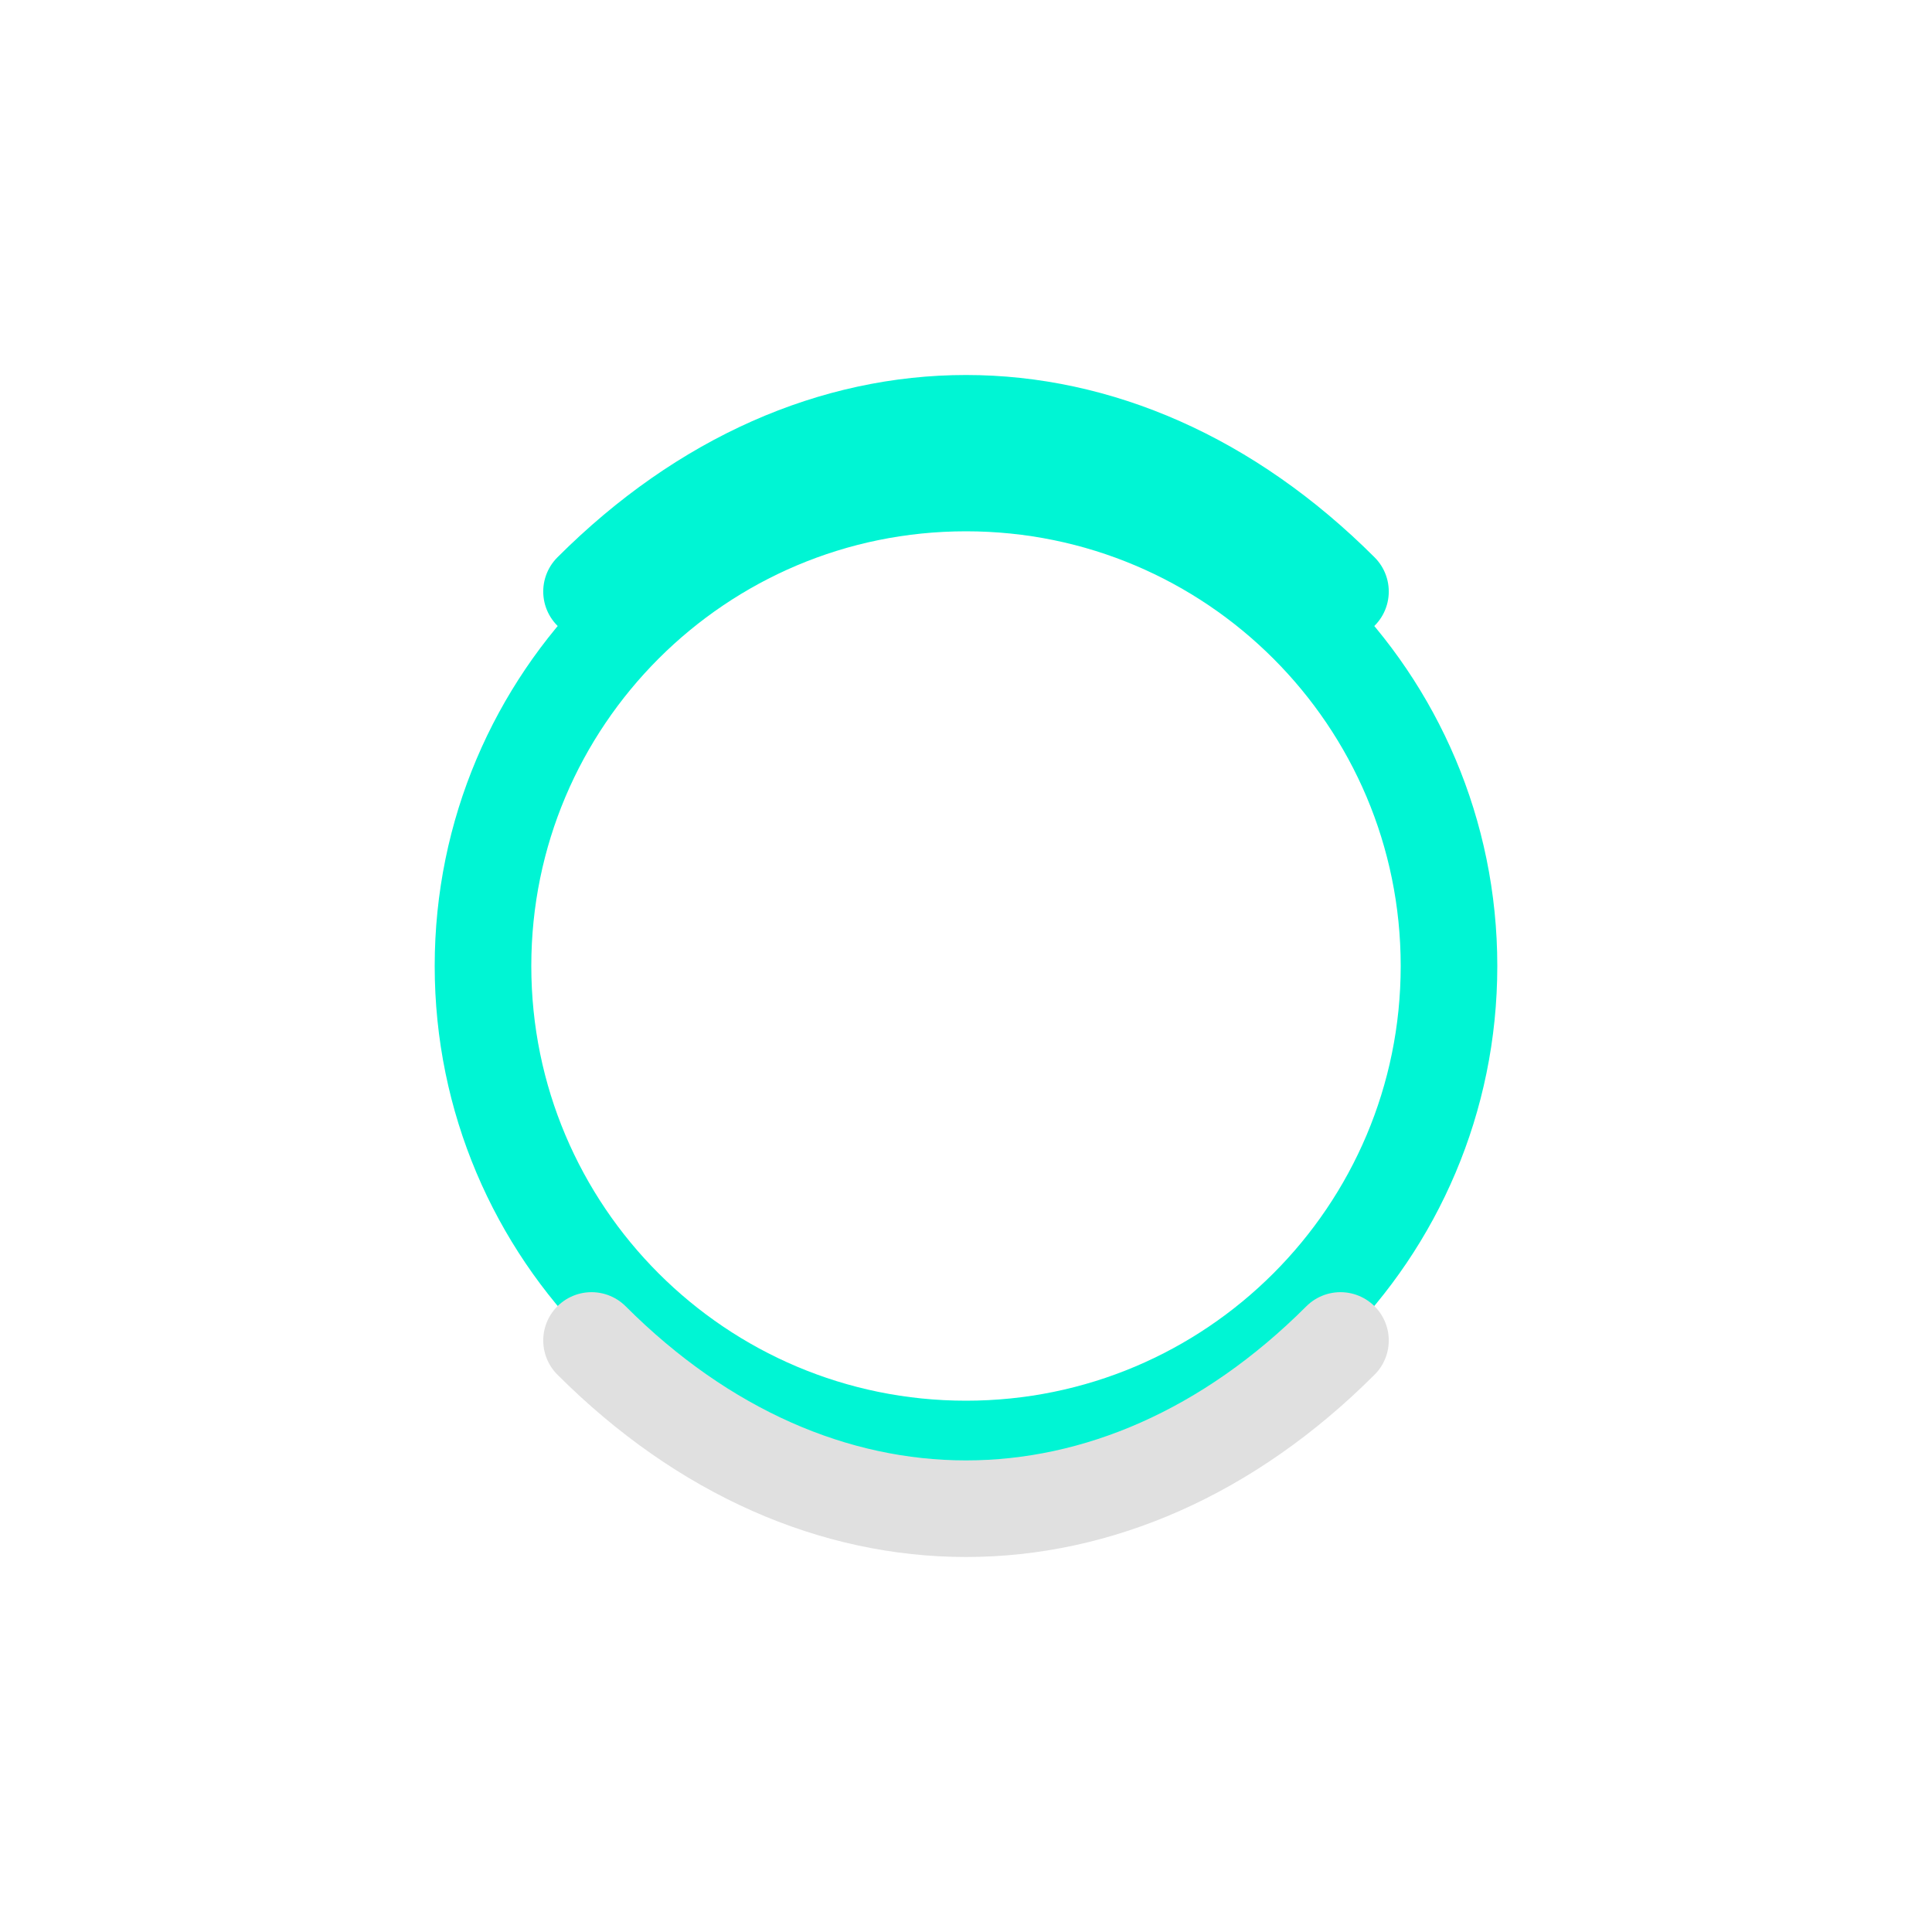 <svg width="40" height="40" viewBox="0 0 40 40" fill="none" xmlns="http://www.w3.org/2000/svg">
    <path d="M20 30C25.523 30 30 25.523 30 20C30 14.477 25.523 10 20 10C14.477 10 10 14.477 10 20C10 25.523 14.477 30 20 30Z" stroke="#00F5D4" stroke-width="2"/>
    <path d="M12.247 12.247C16.891 7.603 23.109 7.603 27.753 12.247" stroke="#00F5D4" stroke-width="2" stroke-linecap="round"/>
    <path d="M27.753 27.753C23.109 32.397 16.891 32.397 12.247 27.753" stroke="#E0E0E0" stroke-width="2" stroke-linecap="round"/>
</svg>